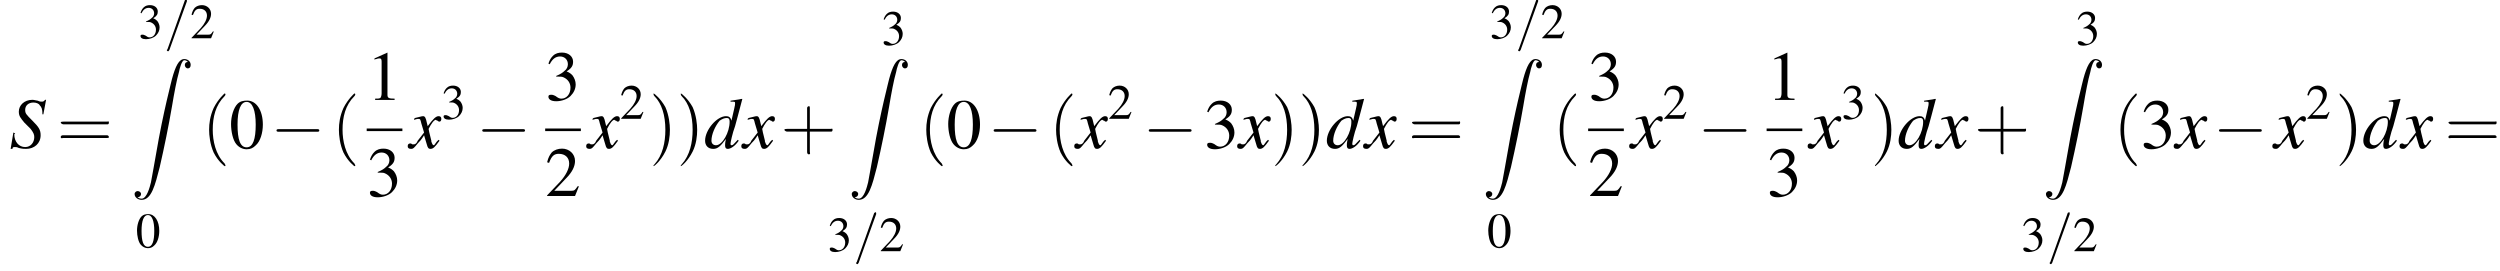 <?xml version='1.0' encoding='UTF-8'?>
<!---18.8-->
<svg version='1.1' xmlns='http://www.w3.org/2000/svg' xmlns:xlink='http://www.w3.org/1999/xlink' width='385.2pt' height='41.7pt' viewBox='60.8 81.8 385.2 41.7'>
<defs>
<use id='g24-48' xlink:href='#g8-48'/>
<use id='g24-49' xlink:href='#g8-49'/>
<use id='g24-50' xlink:href='#g8-50'/>
<use id='g24-51' xlink:href='#g8-51'/>
<path id='g1-90' d='M1.1 23.7C1.5 23.6 1.7 23.4 1.7 23.1C1.7 22.8 1.4 22.6 1.1 22.6C.9 22.6 .6 22.8 .6 23.1C.6 23.7 1.2 24.1 1.8 24.1C3.5 24.1 4.1 21.6 4.9 18.5C5.7 15 6.4 11.6 7 8.1C7.4 5.7 7.8 3.6 8.2 2.2C8.3 1.6 8.7 .2 9.1 .2C9.4 .2 9.7 .4 9.7 .5C9.4 .5 9.2 .7 9.2 1C9.2 1.4 9.5 1.6 9.7 1.6C10 1.6 10.2 1.4 10.2 1C10.2 .4 9.7 0 9.1 0C8.2 0 7.6 1.2 7 3.4C7 3.5 5.5 9 4.3 16.1C4 17.7 3.7 19.6 3.4 21.1C3.2 21.9 2.7 23.9 1.8 23.9C1.4 23.9 1.1 23.7 1.1 23.7Z'/>
<use id='g20-48' xlink:href='#g8-48' transform='scale(.7)'/>
<use id='g20-50' xlink:href='#g8-50' transform='scale(.7)'/>
<use id='g20-51' xlink:href='#g8-51' transform='scale(.7)'/>
<path id='g8-48' d='M2.8-7.3C2.2-7.3 1.7-7.2 1.3-6.8C.7-6.2 .3-4.9 .3-3.7C.3-2.5 .6-1.2 1.1-.6C1.5-.1 2.1 .2 2.7 .2C3.3 .2 3.7 0 4.1-.4C4.8-1 5.2-2.3 5.2-3.6C5.2-5.8 4.2-7.3 2.8-7.3ZM2.7-7.1C3.6-7.1 4.1-5.8 4.1-3.6S3.7-.1 2.7-.1S1.3-1.3 1.3-3.6C1.3-5.9 1.8-7.1 2.7-7.1Z'/>
<path id='g8-49' d='M3.2-7.3L1.2-6.4V-6.2C1.3-6.3 1.5-6.3 1.5-6.3C1.7-6.4 1.9-6.4 2-6.4C2.2-6.4 2.3-6.3 2.3-5.9V-1C2.3-.7 2.2-.4 2.1-.3C1.9-.2 1.7-.2 1.3-.2V0H4.3V-.2C3.4-.2 3.2-.3 3.2-.8V-7.3L3.2-7.3Z'/>
<path id='g8-50' d='M5.2-1.5L5-1.5C4.6-.9 4.5-.8 4-.8H1.4L3.2-2.7C4.2-3.7 4.6-4.6 4.6-5.4C4.6-6.5 3.7-7.3 2.6-7.3C2-7.3 1.4-7.1 1-6.7C.7-6.3 .5-6 .3-5.2L.6-5.1C1-6.2 1.4-6.5 2.1-6.5C3.1-6.5 3.7-5.9 3.7-5C3.7-4.2 3.2-3.2 2.3-2.2L.3-.1V0H4.6L5.2-1.5Z'/>
<path id='g8-51' d='M1.7-3.6C2.3-3.6 2.6-3.6 2.8-3.5C3.5-3.2 3.9-2.6 3.9-1.9C3.9-.9 3.3-.2 2.5-.2C2.2-.2 2-.3 1.6-.6C1.2-.8 1.1-.8 .9-.8C.6-.8 .5-.7 .5-.5C.5-.1 .9 .2 1.7 .2C2.5 .2 3.4-.1 3.9-.6S4.7-1.7 4.7-2.4C4.7-2.9 4.5-3.4 4.2-3.8C4-4 3.8-4.2 3.3-4.4C4.1-4.9 4.3-5.3 4.3-5.9C4.3-6.7 3.6-7.3 2.6-7.3C2.1-7.3 1.6-7.2 1.2-6.8C.9-6.5 .7-6.2 .5-5.6L.7-5.5C1.1-6.3 1.6-6.7 2.3-6.7C3-6.7 3.5-6.2 3.5-5.5C3.5-5.1 3.3-4.7 3-4.5C2.7-4.2 2.4-4 1.7-3.7V-3.6Z'/>
<use id='g2-90' xlink:href='#g1-90' transform='scale(.9)'/>
<use id='g25-40' xlink:href='#g21-40' transform='scale(1.4)'/>
<use id='g25-41' xlink:href='#g21-41' transform='scale(1.4)'/>
<use id='g25-43' xlink:href='#g21-43' transform='scale(1.4)'/>
<use id='g25-61' xlink:href='#g21-61' transform='scale(1.4)'/>
<use id='g17-83' xlink:href='#g13-83' transform='scale(1.4)'/>
<use id='g17-100' xlink:href='#g13-100' transform='scale(1.4)'/>
<use id='g17-120' xlink:href='#g13-120' transform='scale(1.4)'/>
<path id='g21-40' d='M2.6 1.9C2.6 1.9 2.6 1.9 2.5 1.7C1.5 .7 1.2-.8 1.2-2C1.2-3.4 1.5-4.7 2.5-5.7C2.6-5.8 2.6-5.9 2.6-5.9C2.6-5.9 2.6-6 2.5-6C2.5-6 1.8-5.4 1.3-4.4C.9-3.5 .8-2.7 .8-2C.8-1.4 .9-.4 1.3 .5C1.8 1.5 2.5 2 2.5 2C2.6 2 2.6 2 2.6 1.9Z'/>
<path id='g21-41' d='M2.3-2C2.3-2.6 2.2-3.6 1.8-4.5C1.3-5.4 .6-6 .5-6C.5-6 .5-5.9 .5-5.9C.5-5.9 .5-5.8 .6-5.7C1.4-4.9 1.8-3.6 1.8-2C1.8-.6 1.5 .8 .6 1.8C.5 1.9 .5 1.9 .5 1.9C.5 2 .5 2 .5 2C.6 2 1.3 1.4 1.8 .4C2.2-.4 2.3-1.3 2.3-2Z'/>
<path id='g21-43' d='M3.2-1.8H5.5C5.6-1.8 5.7-1.8 5.7-2S5.6-2.1 5.5-2.1H3.2V-4.4C3.2-4.5 3.2-4.6 3.1-4.6S2.9-4.5 2.9-4.4V-2.1H.7C.6-2.1 .4-2.1 .4-2S.6-1.8 .7-1.8H2.9V.4C2.9 .5 2.9 .7 3.1 .7S3.2 .5 3.2 .4V-1.8Z'/>
<path id='g21-61' d='M5.5-2.6C5.6-2.6 5.7-2.6 5.7-2.8S5.6-2.9 5.5-2.9H.7C.6-2.9 .4-2.9 .4-2.8S.6-2.6 .7-2.6H5.5ZM5.5-1.1C5.6-1.1 5.7-1.1 5.7-1.2S5.6-1.4 5.5-1.4H.7C.6-1.4 .4-1.4 .4-1.2S.6-1.1 .7-1.1H5.5Z'/>
<path id='g13-83' d='M3.7-3.7L4-5.3H3.9C3.7-5.1 3.7-5.1 3.5-5.1C3.4-5.1 3.3-5.1 3.1-5.2C3-5.2 2.7-5.3 2.5-5.3C1.6-5.3 1-4.7 1-4C1-3.5 1.2-3.3 1.6-2.8C1.7-2.7 1.8-2.6 1.9-2.5C2.1-2.3 2.2-2.2 2.3-2.1C2.6-1.7 2.7-1.5 2.7-1.2C2.7-.6 2.3-.1 1.7-.1C1-.1 .5-.7 .5-1.5C.5-1.5 .6-1.6 .6-1.6L.4-1.7L.1 .1H.3C.3-.1 .4-.1 .6-.1C.7-.1 .8-.1 1 0C1.4 .1 1.6 .1 1.8 .1C2.7 .1 3.4-.5 3.4-1.4C3.4-2 3.2-2.3 2.5-3S1.7-3.8 1.7-4.2C1.7-4.7 2.1-5 2.6-5C2.9-5 3.2-4.9 3.3-4.7C3.5-4.5 3.6-4.3 3.6-3.7L3.7-3.7Z'/>
<path id='g13-100' d='M3.7-.9C3.2-.4 3.2-.3 3-.3C2.9-.3 2.9-.4 2.9-.5C2.9-.6 3.1-1.6 3.4-2.4C3.6-3.2 3.8-3.8 4.2-5.4L4.1-5.4C3.7-5.3 3.4-5.3 2.9-5.2V-5.1C3.4-5.1 3.4-5.1 3.4-4.9C3.4-4.8 3.4-4.7 3.3-4.3L3-3C2.9-3.4 2.7-3.5 2.4-3.5C1.4-3.5 .1-2 .1-.8C.1-.3 .4 .1 1 .1C1.5 .1 1.8-.2 2.4-1C2.3-.6 2.3-.4 2.3-.3C2.3 0 2.4 .1 2.6 .1C2.9 .1 3.4-.2 3.8-.8L3.7-.9ZM2.5-3.3C2.7-3.3 2.8-3.2 2.8-2.9C2.8-1.7 2-.3 1.3-.3C1-.3 .8-.5 .8-.8C.8-1.5 1.2-2.4 1.7-3C2-3.2 2.2-3.3 2.5-3.3Z'/>
<path id='g13-120' d='M3.2-.9C3.1-.8 3.1-.8 3-.7C2.8-.4 2.7-.3 2.7-.3C2.5-.3 2.5-.5 2.4-.7C2.4-.7 2.4-.8 2.4-.8C2.2-1.6 2.1-2 2.1-2.1C2.4-2.7 2.7-3.1 2.9-3.1C2.9-3.1 3-3 3.1-3C3.2-2.9 3.2-2.9 3.3-2.9C3.4-2.9 3.5-3 3.5-3.2S3.4-3.5 3.2-3.5C2.9-3.5 2.6-3.2 2-2.4L1.9-2.8C1.8-3.3 1.7-3.5 1.5-3.5C1.3-3.5 1.1-3.4 .6-3.3L.5-3.2L.5-3.1C.8-3.2 .9-3.2 1-3.2C1.2-3.2 1.2-3.1 1.3-2.7L1.6-1.7L.9-.8C.8-.5 .6-.4 .5-.4C.5-.4 .4-.4 .3-.4C.2-.5 .1-.5 .1-.5C-.1-.5-.2-.4-.2-.2C-.2 0-.1 .1 .2 .1C.4 .1 .5 0 .9-.5C1.1-.7 1.3-.9 1.6-1.4L1.9-.4C2 0 2.1 .1 2.3 .1C2.6 .1 2.8-.1 3.3-.8L3.2-.9Z'/>
<path id='g12-61' d='M3.5-5.7C3.5-5.8 3.5-5.8 3.5-5.8C3.5-5.9 3.5-6 3.4-6C3.3-6 3.3-5.9 3.2-5.9L.5 1.7C.4 1.8 .4 1.8 .4 1.8C.4 1.9 .5 2 .6 2C.7 2 .7 1.9 .8 1.8L3.5-5.7Z'/>
<path id='g6-0' d='M7.2-2.5C7.3-2.5 7.5-2.5 7.5-2.7S7.3-2.9 7.2-2.9H1.3C1.1-2.9 .9-2.9 .9-2.7S1.1-2.5 1.3-2.5H7.2Z'/>
</defs>
<g id='page1'>

<use x='62.3' y='104.6' xlink:href='#g17-83'/>
<use x='69.6' y='104.6' xlink:href='#g25-61'/>
<use x='82.1' y='87.7' xlink:href='#g20-51'/>
<use x='86.1' y='87.7' xlink:href='#g12-61'/>
<use x='90.1' y='87.7' xlink:href='#g20-50'/>
<use x='81' y='90.9' xlink:href='#g2-90'/>
<use x='81.7' y='119.9' xlink:href='#g20-48'/>
<use x='91.9' y='104.6' xlink:href='#g25-40'/>
<use x='96.1' y='104.6' xlink:href='#g24-48'/>
<use x='102.5' y='104.6' xlink:href='#g6-0'/>
<use x='111.9' y='104.6' xlink:href='#g25-40'/>
<use x='117.3' y='97.2' xlink:href='#g24-49'/>
<rect x='117.3' y='101.6' height='.4' width='5.5'/>
<use x='117.3' y='112' xlink:href='#g24-51'/>
<use x='123.9' y='104.6' xlink:href='#g17-120'/>
<use x='128.8' y='100.1' xlink:href='#g20-51'/>
<use x='134.2' y='104.6' xlink:href='#g6-0'/>
<use x='144.8' y='97.2' xlink:href='#g24-51'/>
<rect x='144.8' y='101.6' height='.4' width='5.5'/>
<use x='144.8' y='112' xlink:href='#g24-50'/>
<use x='151.4' y='104.6' xlink:href='#g17-120'/>
<use x='156.3' y='100.1' xlink:href='#g20-50'/>
<use x='160.8' y='104.6' xlink:href='#g25-41'/>
<use x='165' y='104.6' xlink:href='#g25-41'/>
<use x='169.3' y='104.6' xlink:href='#g17-100'/>
<use x='175.3' y='104.6' xlink:href='#g17-120'/>
<use x='181.1' y='104.6' xlink:href='#g25-43'/>
<use x='196.6' y='88.7' xlink:href='#g20-51'/>
<use x='191.5' y='90.9' xlink:href='#g2-90'/>
<use x='188.3' y='120.5' xlink:href='#g20-51'/>
<use x='192.3' y='120.5' xlink:href='#g12-61'/>
<use x='196.3' y='120.5' xlink:href='#g20-50'/>
<use x='202.4' y='104.6' xlink:href='#g25-40'/>
<use x='206.6' y='104.6' xlink:href='#g24-48'/>
<use x='213' y='104.6' xlink:href='#g6-0'/>
<use x='222.4' y='104.6' xlink:href='#g25-40'/>
<use x='226.6' y='104.6' xlink:href='#g17-120'/>
<use x='231.5' y='100.1' xlink:href='#g20-50'/>
<use x='236.9' y='104.6' xlink:href='#g6-0'/>
<use x='246.3' y='104.6' xlink:href='#g24-51'/>
<use x='251.7' y='104.6' xlink:href='#g17-120'/>
<use x='256.6' y='104.6' xlink:href='#g25-41'/>
<use x='260.8' y='104.6' xlink:href='#g25-41'/>
<use x='265.1' y='104.6' xlink:href='#g17-100'/>
<use x='271.1' y='104.6' xlink:href='#g17-120'/>
<use x='277.8' y='104.6' xlink:href='#g25-61'/>
<use x='290.3' y='87.7' xlink:href='#g20-51'/>
<use x='294.3' y='87.7' xlink:href='#g12-61'/>
<use x='298.2' y='87.7' xlink:href='#g20-50'/>
<use x='289.2' y='90.9' xlink:href='#g2-90'/>
<use x='289.9' y='119.9' xlink:href='#g20-48'/>
<use x='300' y='104.6' xlink:href='#g25-40'/>
<use x='305.5' y='97.2' xlink:href='#g24-51'/>
<rect x='305.5' y='101.6' height='.4' width='5.5'/>
<use x='305.5' y='112' xlink:href='#g24-50'/>
<use x='312.1' y='104.6' xlink:href='#g17-120'/>
<use x='317' y='100.1' xlink:href='#g20-50'/>
<use x='322.4' y='104.6' xlink:href='#g6-0'/>
<use x='333' y='97.2' xlink:href='#g24-49'/>
<rect x='333' y='101.6' height='.4' width='5.5'/>
<use x='333' y='112' xlink:href='#g24-51'/>
<use x='339.6' y='104.6' xlink:href='#g17-120'/>
<use x='344.5' y='100.1' xlink:href='#g20-51'/>
<use x='349' y='104.6' xlink:href='#g25-41'/>
<use x='353.2' y='104.6' xlink:href='#g17-100'/>
<use x='359.2' y='104.6' xlink:href='#g17-120'/>
<use x='365' y='104.6' xlink:href='#g25-43'/>
<use x='380.6' y='88.7' xlink:href='#g20-51'/>
<use x='375.5' y='90.9' xlink:href='#g2-90'/>
<use x='372.2' y='120.5' xlink:href='#g20-51'/>
<use x='376.2' y='120.5' xlink:href='#g12-61'/>
<use x='380.2' y='120.5' xlink:href='#g20-50'/>
<use x='386.4' y='104.6' xlink:href='#g25-40'/>
<use x='390.6' y='104.6' xlink:href='#g24-51'/>
<use x='396' y='104.6' xlink:href='#g17-120'/>
<use x='401.8' y='104.6' xlink:href='#g6-0'/>
<use x='411.2' y='104.6' xlink:href='#g17-120'/>
<use x='416.1' y='100.1' xlink:href='#g20-50'/>
<use x='420.6' y='104.6' xlink:href='#g25-41'/>
<use x='424.8' y='104.6' xlink:href='#g17-100'/>
<use x='430.8' y='104.6' xlink:href='#g17-120'/>
<use x='437.5' y='104.6' xlink:href='#g25-61'/>
</g>
</svg>